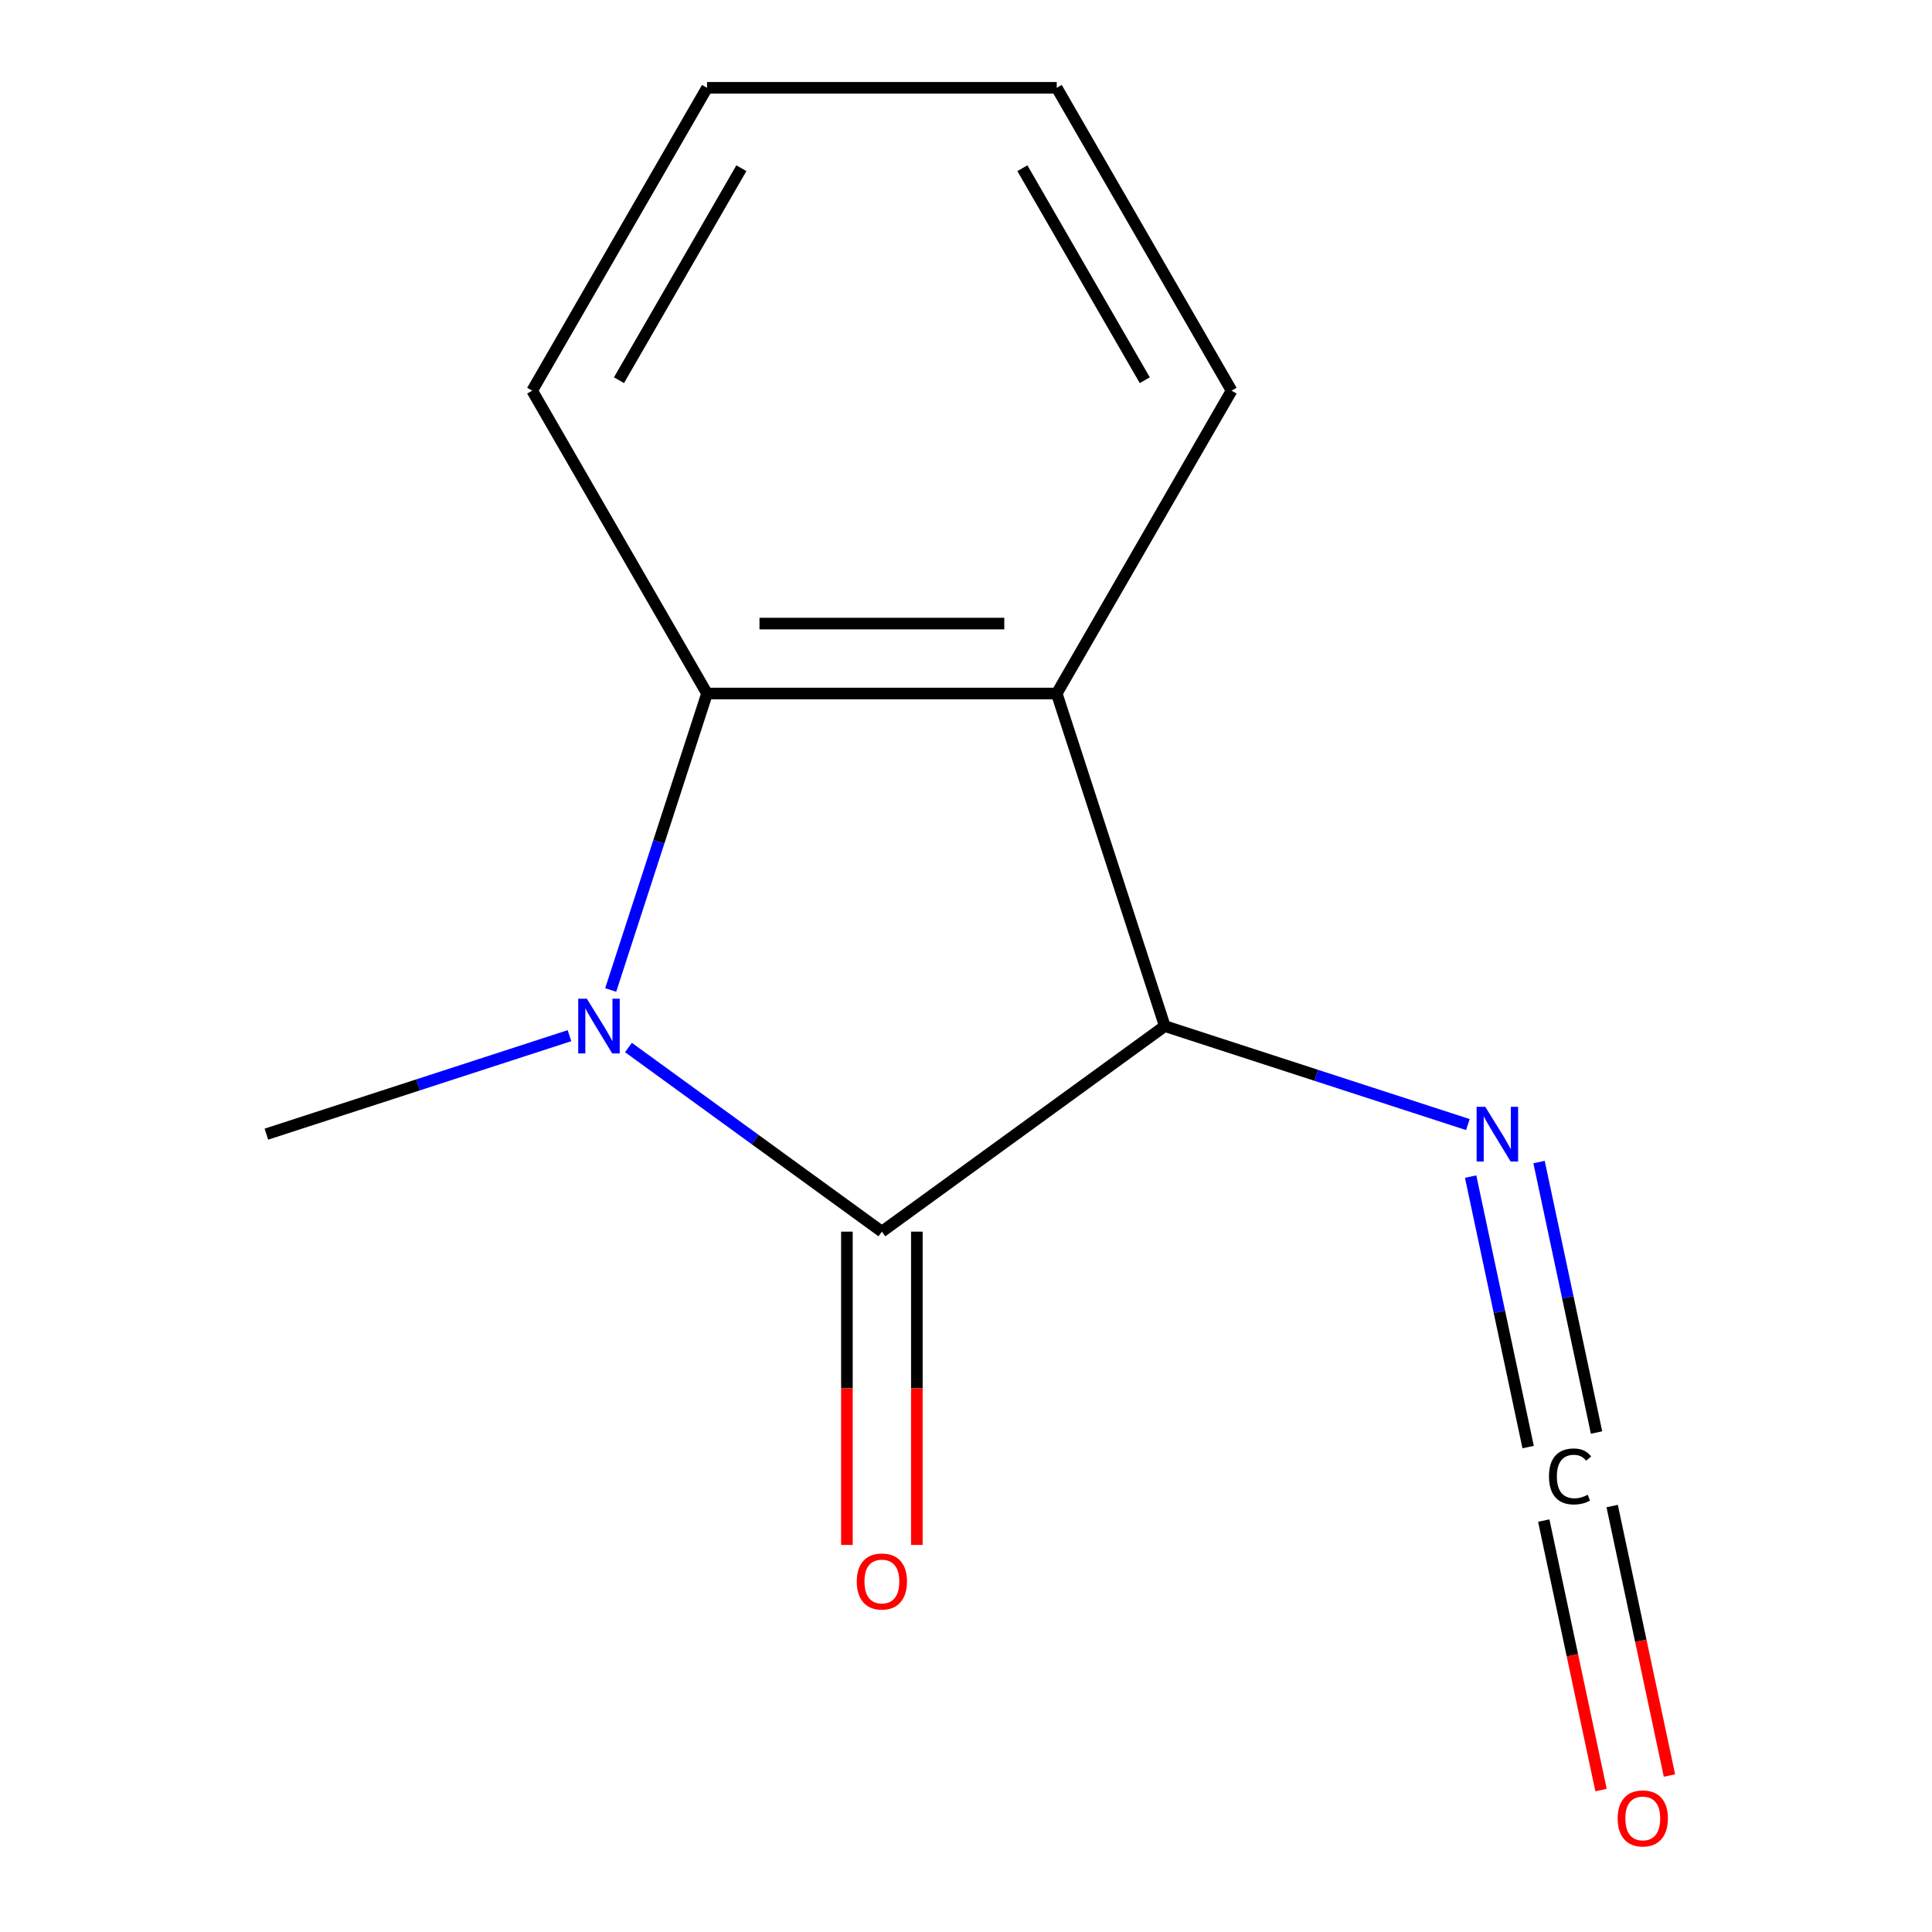 <?xml version='1.0' encoding='iso-8859-1'?>
<svg version='1.1' baseProfile='full'
              xmlns='http://www.w3.org/2000/svg'
                      xmlns:rdkit='http://www.rdkit.org/xml'
                      xmlns:xlink='http://www.w3.org/1999/xlink'
                  xml:space='preserve'
width='1000px' height='1000px' viewBox='0 0 1000 1000'>
<!-- END OF HEADER -->
<rect style='opacity:1.0;fill:#FFFFFF;stroke:none' width='1000' height='1000' x='0' y='0'> </rect>
<path class='bond-0' d='M 325.291,542.194 L 390.875,589.844' style='fill:none;fill-rule:evenodd;stroke:#0000FF;stroke-width:6px;stroke-linecap:butt;stroke-linejoin:miter;stroke-opacity:1' />
<path class='bond-0' d='M 390.875,589.844 L 456.46,637.494' style='fill:none;fill-rule:evenodd;stroke:#000000;stroke-width:6px;stroke-linecap:butt;stroke-linejoin:miter;stroke-opacity:1' />
<path class='bond-3' d='M 316.097,512.418 L 341.028,435.689' style='fill:none;fill-rule:evenodd;stroke:#0000FF;stroke-width:6px;stroke-linecap:butt;stroke-linejoin:miter;stroke-opacity:1' />
<path class='bond-3' d='M 341.028,435.689 L 365.958,358.96' style='fill:none;fill-rule:evenodd;stroke:#000000;stroke-width:6px;stroke-linecap:butt;stroke-linejoin:miter;stroke-opacity:1' />
<path class='bond-8' d='M 294.761,536.063 L 216.321,561.55' style='fill:none;fill-rule:evenodd;stroke:#0000FF;stroke-width:6px;stroke-linecap:butt;stroke-linejoin:miter;stroke-opacity:1' />
<path class='bond-8' d='M 216.321,561.55 L 137.882,587.036' style='fill:none;fill-rule:evenodd;stroke:#000000;stroke-width:6px;stroke-linecap:butt;stroke-linejoin:miter;stroke-opacity:1' />
<path class='bond-1' d='M 456.46,637.494 L 602.894,531.103' style='fill:none;fill-rule:evenodd;stroke:#000000;stroke-width:6px;stroke-linecap:butt;stroke-linejoin:miter;stroke-opacity:1' />
<path class='bond-6' d='M 438.359,637.494 L 438.359,718.572' style='fill:none;fill-rule:evenodd;stroke:#000000;stroke-width:6px;stroke-linecap:butt;stroke-linejoin:miter;stroke-opacity:1' />
<path class='bond-6' d='M 438.359,718.572 L 438.359,799.651' style='fill:none;fill-rule:evenodd;stroke:#FF0000;stroke-width:6px;stroke-linecap:butt;stroke-linejoin:miter;stroke-opacity:1' />
<path class='bond-6' d='M 474.56,637.494 L 474.56,718.572' style='fill:none;fill-rule:evenodd;stroke:#000000;stroke-width:6px;stroke-linecap:butt;stroke-linejoin:miter;stroke-opacity:1' />
<path class='bond-6' d='M 474.56,718.572 L 474.56,799.651' style='fill:none;fill-rule:evenodd;stroke:#FF0000;stroke-width:6px;stroke-linecap:butt;stroke-linejoin:miter;stroke-opacity:1' />
<path class='bond-5' d='M 602.894,531.103 L 681.333,556.59' style='fill:none;fill-rule:evenodd;stroke:#000000;stroke-width:6px;stroke-linecap:butt;stroke-linejoin:miter;stroke-opacity:1' />
<path class='bond-5' d='M 681.333,556.59 L 759.772,582.076' style='fill:none;fill-rule:evenodd;stroke:#0000FF;stroke-width:6px;stroke-linecap:butt;stroke-linejoin:miter;stroke-opacity:1' />
<path class='bond-13' d='M 602.894,531.103 L 546.961,358.96' style='fill:none;fill-rule:evenodd;stroke:#000000;stroke-width:6px;stroke-linecap:butt;stroke-linejoin:miter;stroke-opacity:1' />
<path class='bond-2' d='M 546.961,358.96 L 365.958,358.96' style='fill:none;fill-rule:evenodd;stroke:#000000;stroke-width:6px;stroke-linecap:butt;stroke-linejoin:miter;stroke-opacity:1' />
<path class='bond-2' d='M 519.81,322.759 L 393.109,322.759' style='fill:none;fill-rule:evenodd;stroke:#000000;stroke-width:6px;stroke-linecap:butt;stroke-linejoin:miter;stroke-opacity:1' />
<path class='bond-9' d='M 546.961,358.96 L 637.462,202.207' style='fill:none;fill-rule:evenodd;stroke:#000000;stroke-width:6px;stroke-linecap:butt;stroke-linejoin:miter;stroke-opacity:1' />
<path class='bond-10' d='M 365.958,358.96 L 275.457,202.207' style='fill:none;fill-rule:evenodd;stroke:#000000;stroke-width:6px;stroke-linecap:butt;stroke-linejoin:miter;stroke-opacity:1' />
<path class='bond-4' d='M 826.369,741.475 L 811.49,671.476' style='fill:none;fill-rule:evenodd;stroke:#000000;stroke-width:6px;stroke-linecap:butt;stroke-linejoin:miter;stroke-opacity:1' />
<path class='bond-4' d='M 811.49,671.476 L 796.611,601.476' style='fill:none;fill-rule:evenodd;stroke:#0000FF;stroke-width:6px;stroke-linecap:butt;stroke-linejoin:miter;stroke-opacity:1' />
<path class='bond-4' d='M 790.959,749.001 L 776.08,679.002' style='fill:none;fill-rule:evenodd;stroke:#000000;stroke-width:6px;stroke-linecap:butt;stroke-linejoin:miter;stroke-opacity:1' />
<path class='bond-4' d='M 776.08,679.002 L 761.202,609.003' style='fill:none;fill-rule:evenodd;stroke:#0000FF;stroke-width:6px;stroke-linecap:butt;stroke-linejoin:miter;stroke-opacity:1' />
<path class='bond-7' d='M 799.047,787.051 L 813.872,856.795' style='fill:none;fill-rule:evenodd;stroke:#000000;stroke-width:6px;stroke-linecap:butt;stroke-linejoin:miter;stroke-opacity:1' />
<path class='bond-7' d='M 813.872,856.795 L 828.696,926.539' style='fill:none;fill-rule:evenodd;stroke:#FF0000;stroke-width:6px;stroke-linecap:butt;stroke-linejoin:miter;stroke-opacity:1' />
<path class='bond-7' d='M 834.456,779.525 L 849.281,849.269' style='fill:none;fill-rule:evenodd;stroke:#000000;stroke-width:6px;stroke-linecap:butt;stroke-linejoin:miter;stroke-opacity:1' />
<path class='bond-7' d='M 849.281,849.269 L 864.106,919.013' style='fill:none;fill-rule:evenodd;stroke:#FF0000;stroke-width:6px;stroke-linecap:butt;stroke-linejoin:miter;stroke-opacity:1' />
<path class='bond-14' d='M 637.462,202.207 L 546.961,45.455' style='fill:none;fill-rule:evenodd;stroke:#000000;stroke-width:6px;stroke-linecap:butt;stroke-linejoin:miter;stroke-opacity:1' />
<path class='bond-14' d='M 592.536,196.795 L 529.185,87.068' style='fill:none;fill-rule:evenodd;stroke:#000000;stroke-width:6px;stroke-linecap:butt;stroke-linejoin:miter;stroke-opacity:1' />
<path class='bond-12' d='M 275.457,202.207 L 365.958,45.455' style='fill:none;fill-rule:evenodd;stroke:#000000;stroke-width:6px;stroke-linecap:butt;stroke-linejoin:miter;stroke-opacity:1' />
<path class='bond-12' d='M 320.383,196.795 L 383.734,87.068' style='fill:none;fill-rule:evenodd;stroke:#000000;stroke-width:6px;stroke-linecap:butt;stroke-linejoin:miter;stroke-opacity:1' />
<path class='bond-11' d='M 546.961,45.455 L 365.958,45.455' style='fill:none;fill-rule:evenodd;stroke:#000000;stroke-width:6px;stroke-linecap:butt;stroke-linejoin:miter;stroke-opacity:1' />
<path  class='atom-0' d='M 303.766 516.943
L 313.046 531.943
Q 313.966 533.423, 315.446 536.103
Q 316.926 538.783, 317.006 538.943
L 317.006 516.943
L 320.766 516.943
L 320.766 545.263
L 316.886 545.263
L 306.926 528.863
Q 305.766 526.943, 304.526 524.743
Q 303.326 522.543, 302.966 521.863
L 302.966 545.263
L 299.286 545.263
L 299.286 516.943
L 303.766 516.943
' fill='#0000FF'/>
<path  class='atom-5' d='M 801.75 764.203
Q 801.75 757.163, 805.03 753.483
Q 808.35 749.763, 814.63 749.763
Q 820.47 749.763, 823.59 753.883
L 820.95 756.043
Q 818.67 753.043, 814.63 753.043
Q 810.35 753.043, 808.07 755.923
Q 805.83 758.763, 805.83 764.203
Q 805.83 769.803, 808.15 772.683
Q 810.51 775.563, 815.07 775.563
Q 818.19 775.563, 821.83 773.683
L 822.95 776.683
Q 821.47 777.643, 819.23 778.203
Q 816.99 778.763, 814.51 778.763
Q 808.35 778.763, 805.03 775.003
Q 801.75 771.243, 801.75 764.203
' fill='#000000'/>
<path  class='atom-6' d='M 768.777 572.876
L 778.057 587.876
Q 778.977 589.356, 780.457 592.036
Q 781.937 594.716, 782.017 594.876
L 782.017 572.876
L 785.777 572.876
L 785.777 601.196
L 781.897 601.196
L 771.937 584.796
Q 770.777 582.876, 769.537 580.676
Q 768.337 578.476, 767.977 577.796
L 767.977 601.196
L 764.297 601.196
L 764.297 572.876
L 768.777 572.876
' fill='#0000FF'/>
<path  class='atom-7' d='M 443.46 818.576
Q 443.46 811.776, 446.82 807.976
Q 450.18 804.176, 456.46 804.176
Q 462.74 804.176, 466.1 807.976
Q 469.46 811.776, 469.46 818.576
Q 469.46 825.456, 466.06 829.376
Q 462.66 833.256, 456.46 833.256
Q 450.22 833.256, 446.82 829.376
Q 443.46 825.496, 443.46 818.576
M 456.46 830.056
Q 460.78 830.056, 463.1 827.176
Q 465.46 824.256, 465.46 818.576
Q 465.46 813.016, 463.1 810.216
Q 460.78 807.376, 456.46 807.376
Q 452.14 807.376, 449.78 810.176
Q 447.46 812.976, 447.46 818.576
Q 447.46 824.296, 449.78 827.176
Q 452.14 830.056, 456.46 830.056
' fill='#FF0000'/>
<path  class='atom-8' d='M 837.302 941.21
Q 837.302 934.41, 840.662 930.61
Q 844.022 926.81, 850.302 926.81
Q 856.582 926.81, 859.942 930.61
Q 863.302 934.41, 863.302 941.21
Q 863.302 948.09, 859.902 952.01
Q 856.502 955.89, 850.302 955.89
Q 844.062 955.89, 840.662 952.01
Q 837.302 948.13, 837.302 941.21
M 850.302 952.69
Q 854.622 952.69, 856.942 949.81
Q 859.302 946.89, 859.302 941.21
Q 859.302 935.65, 856.942 932.85
Q 854.622 930.01, 850.302 930.01
Q 845.982 930.01, 843.622 932.81
Q 841.302 935.61, 841.302 941.21
Q 841.302 946.93, 843.622 949.81
Q 845.982 952.69, 850.302 952.69
' fill='#FF0000'/>
</svg>
